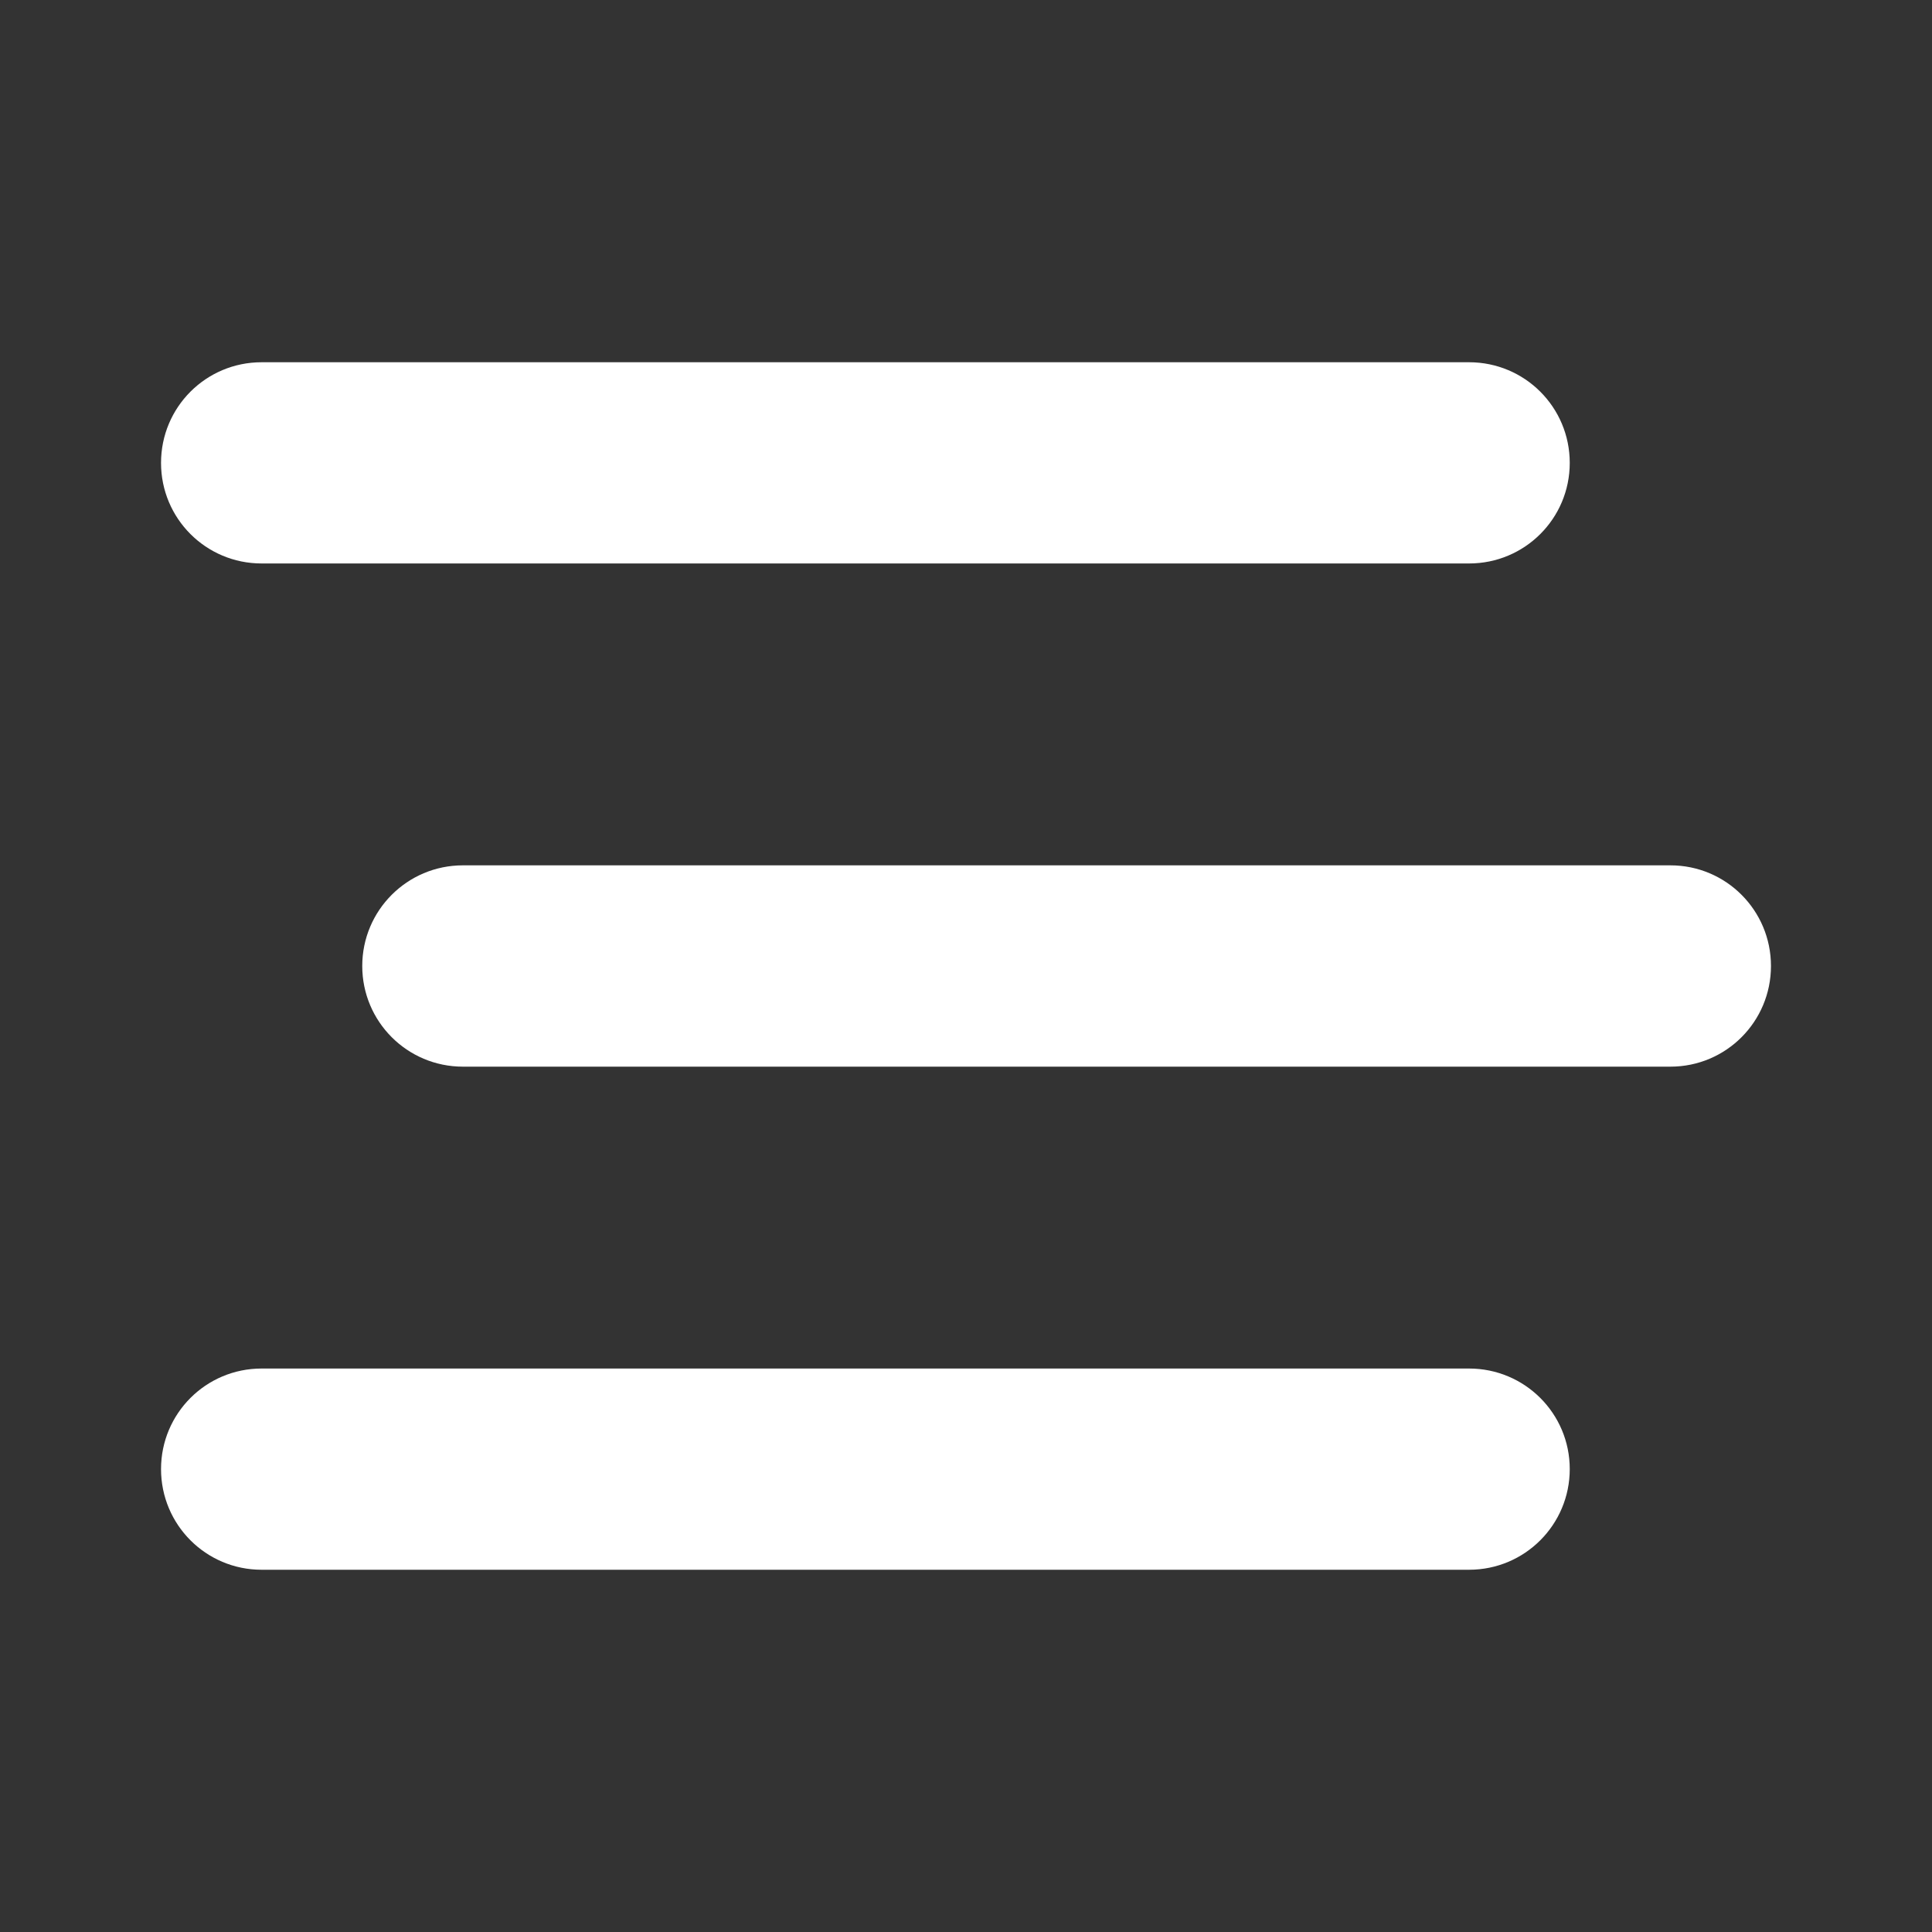 <svg xmlns:xlink="http://www.w3.org/1999/xlink" xmlns="http://www.w3.org/2000/svg" width="20" height="20" viewBox="0 0 20 20" fill="none">
<rect x="0" y="0" width="20" height="20" fill="#333333" stroke="none"/>
<path d="M1.667 4.792C1.667 4.215 2.132 3.75 2.708 3.75H15.208C15.784 3.75 16.25 4.215 16.25 4.792C16.25 5.368 15.784 5.833 15.208 5.833H2.708C2.132 5.833 1.667 5.368 1.667 4.792ZM3.75 10C3.75 9.424 4.216 8.958 4.792 8.958H17.292C17.868 8.958 18.333 9.424 18.333 10C18.333 10.576 17.868 11.042 17.292 11.042H4.792C4.216 11.042 3.75 10.576 3.75 10ZM16.25 15.208C16.25 15.784 15.784 16.25 15.208 16.25H2.708C2.132 16.25 1.667 15.784 1.667 15.208C1.667 14.632 2.132 14.167 2.708 14.167H15.208C15.784 14.167 16.25 14.632 16.25 15.208Z" fill="white"/>
</svg>